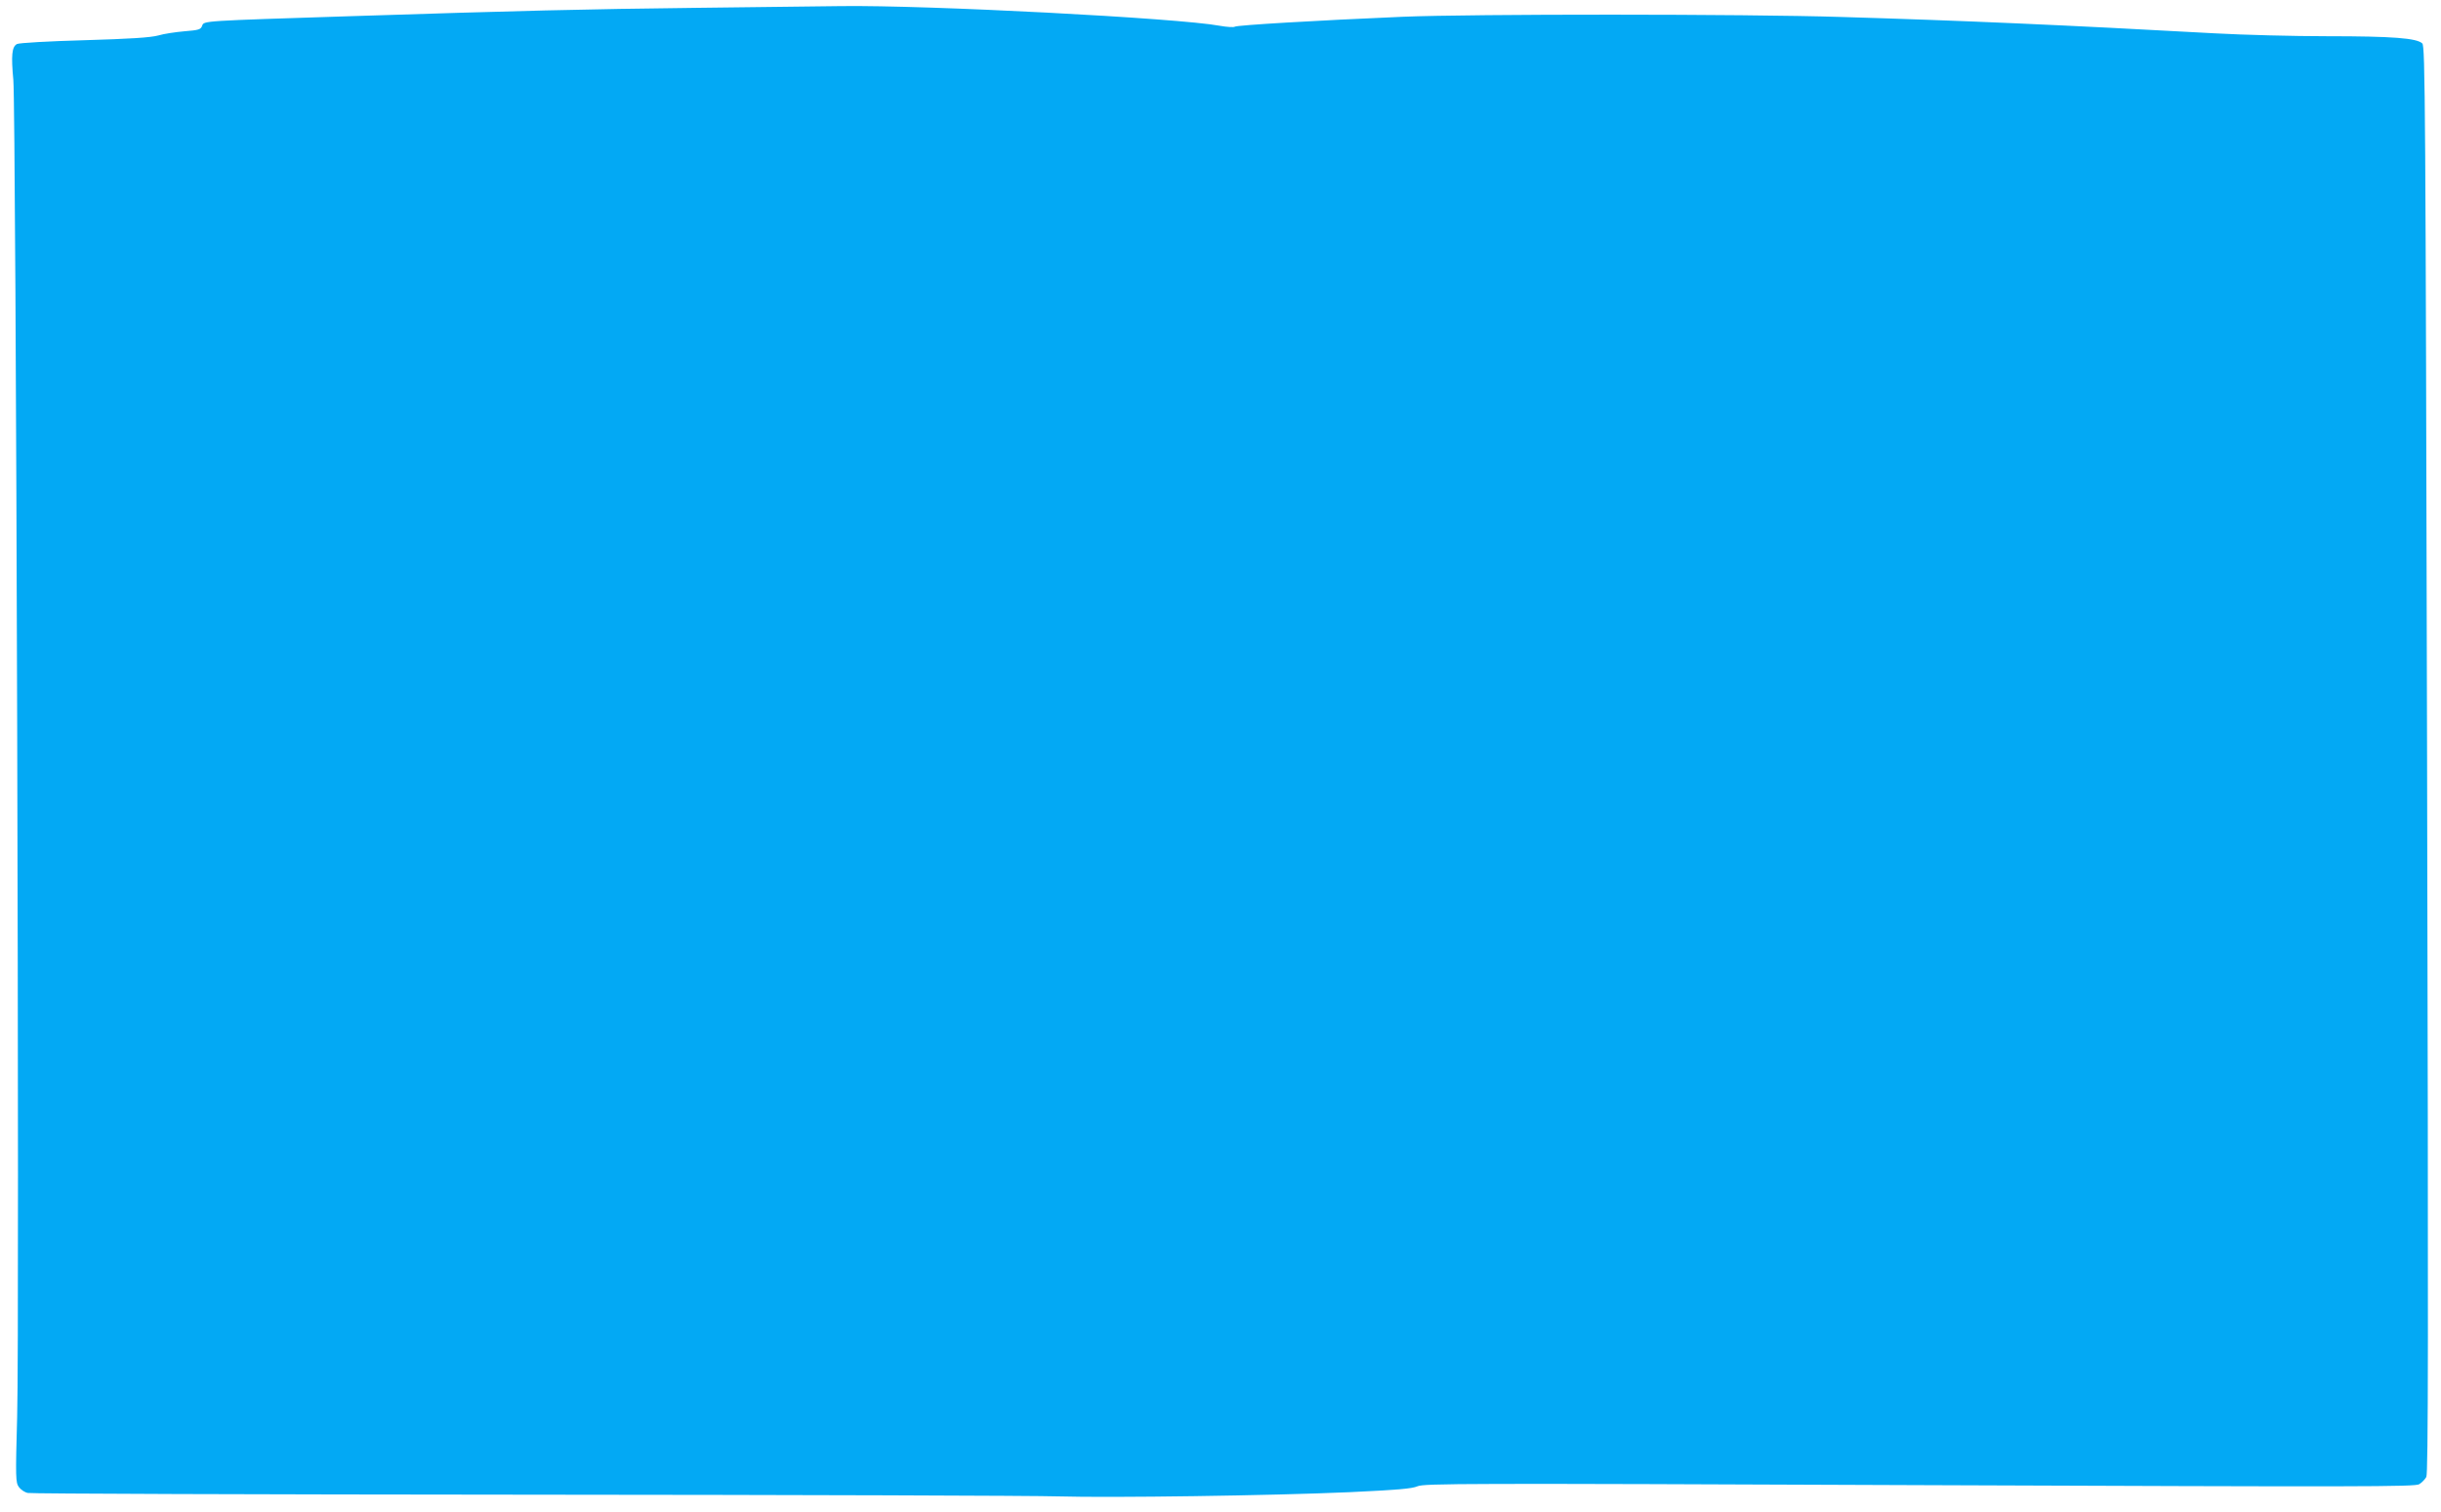 <?xml version="1.0" standalone="no"?>
<!DOCTYPE svg PUBLIC "-//W3C//DTD SVG 20010904//EN"
 "http://www.w3.org/TR/2001/REC-SVG-20010904/DTD/svg10.dtd">
<svg version="1.0" xmlns="http://www.w3.org/2000/svg"
 width="1280pt" height="793pt" viewBox="0 0 1280 793"
 preserveAspectRatio="xMidYMid meet">
<g transform="translate(0,793) scale(0.1,-0.1)"
fill="#03a9f4" stroke="none">
<path d="M3660 7889 c-604 -7 -925 -15 -1825 -44 -780 -25 -765 -24 -775 -50
-7 -20 -18 -23 -92 -29 -46 -4 -108 -13 -138 -22 -40 -11 -149 -18 -389 -25
-184 -5 -342 -14 -352 -20 -27 -14 -31 -60 -19 -189 14 -160 33 -6547 20
-7010 -9 -326 -8 -346 9 -370 10 -14 31 -28 47 -31 16 -4 1190 -8 2609 -9
1419 -1 2677 -5 2795 -9 278 -8 1116 4 1525 22 252 12 328 18 358 31 35 15
230 16 2634 6 2322 -9 2599 -9 2619 5 13 8 30 25 37 38 10 18 11 694 4 3762
-8 3470 -10 3741 -25 3757 -28 28 -156 38 -498 38 -178 0 -442 7 -587 15 -797
44 -1324 67 -1962 86 -504 16 -1938 16 -2300 1 -450 -19 -869 -44 -880 -52 -5
-4 -41 -2 -80 5 -214 40 -1535 109 -1985 103 -74 -1 -412 -5 -750 -9z"/>
</g>
</svg>
